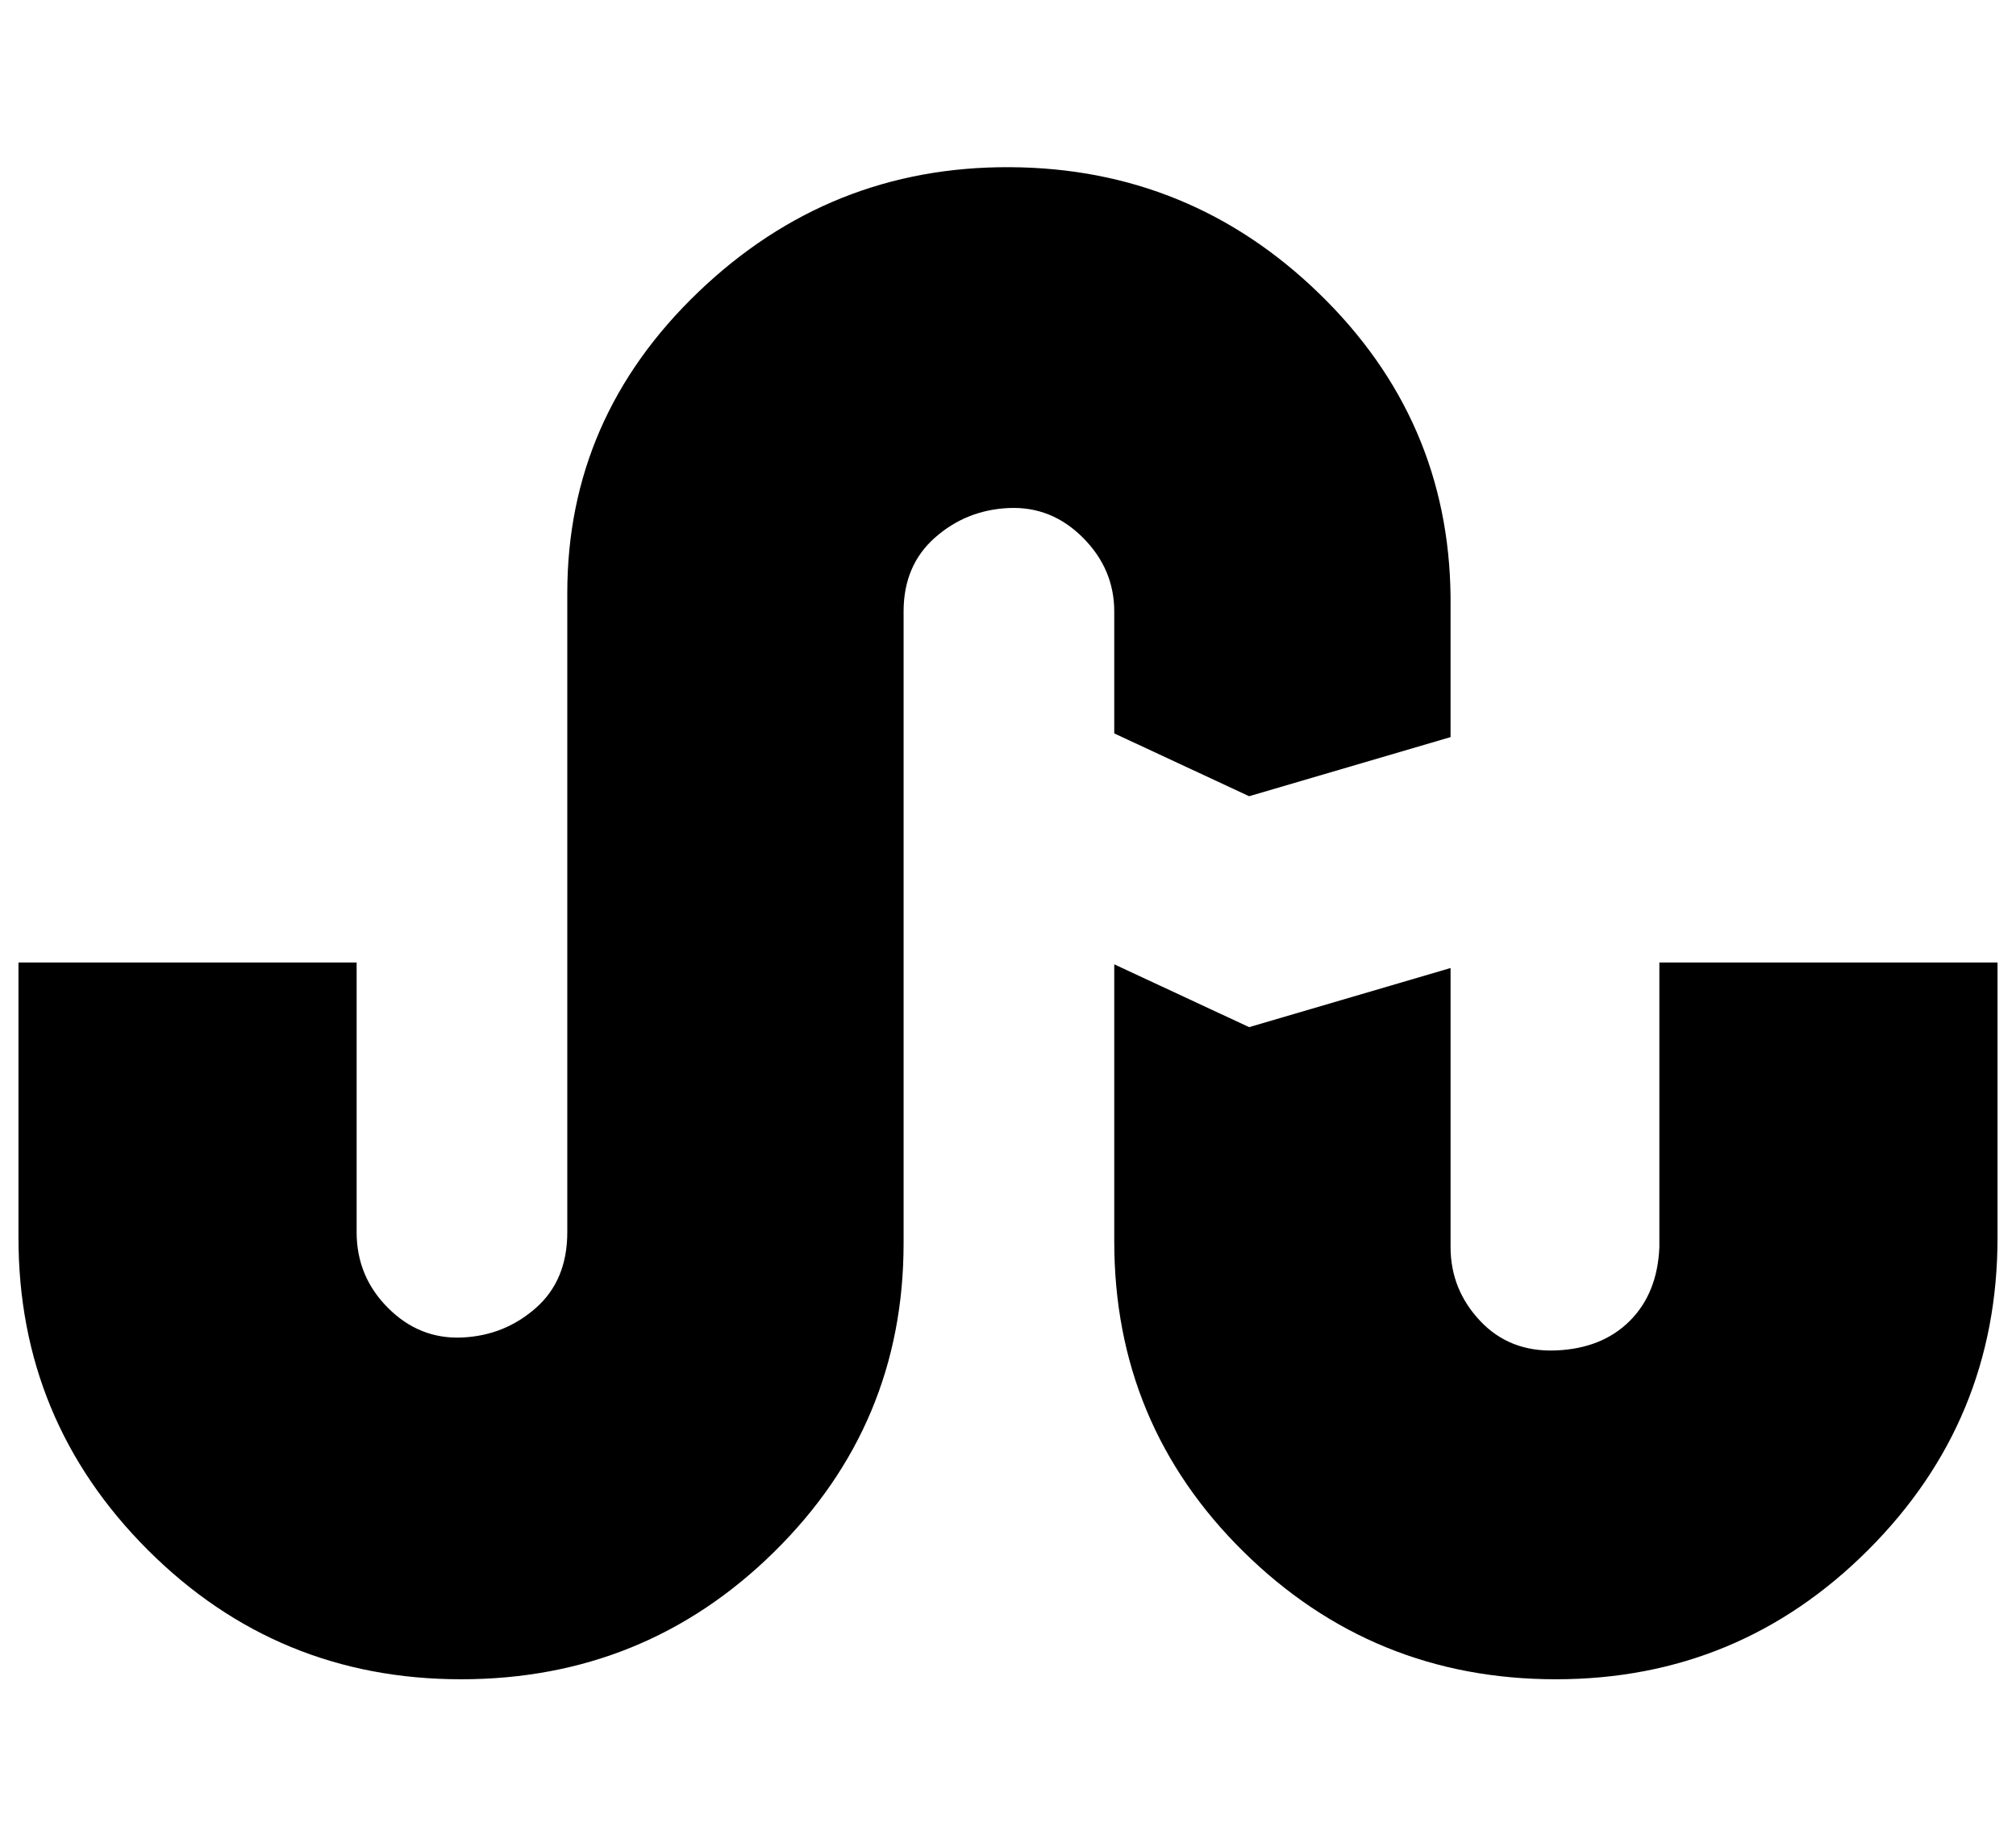 <?xml version="1.0" standalone="no"?>
<!DOCTYPE svg PUBLIC "-//W3C//DTD SVG 1.1//EN" "http://www.w3.org/Graphics/SVG/1.1/DTD/svg11.dtd" >
<svg xmlns="http://www.w3.org/2000/svg" xmlns:xlink="http://www.w3.org/1999/xlink" version="1.1" viewBox="-10 0 1091 1000">
   <path fill="currentColor"
d="M593 397v-66q0 -23 -17 -40t-40 -16t-40 16t-17 40v342q0 98 -70 167t-169.5 69t-169.5 -70t-70 -169v-149h183v146q0 24 17 41t40 16t40 -16t17 -41v-346q0 -95 71 -163t168.5 -67.5t167.5 68.5t71 164v76l-109 32zM888 521h183v149q0 99 -70 169t-169 70t-169 -69
t-70 -168v-150l73 34l109 -32v151q0 23 16 40t41 16t40 -16t16 -40v-154z" />
</svg>
